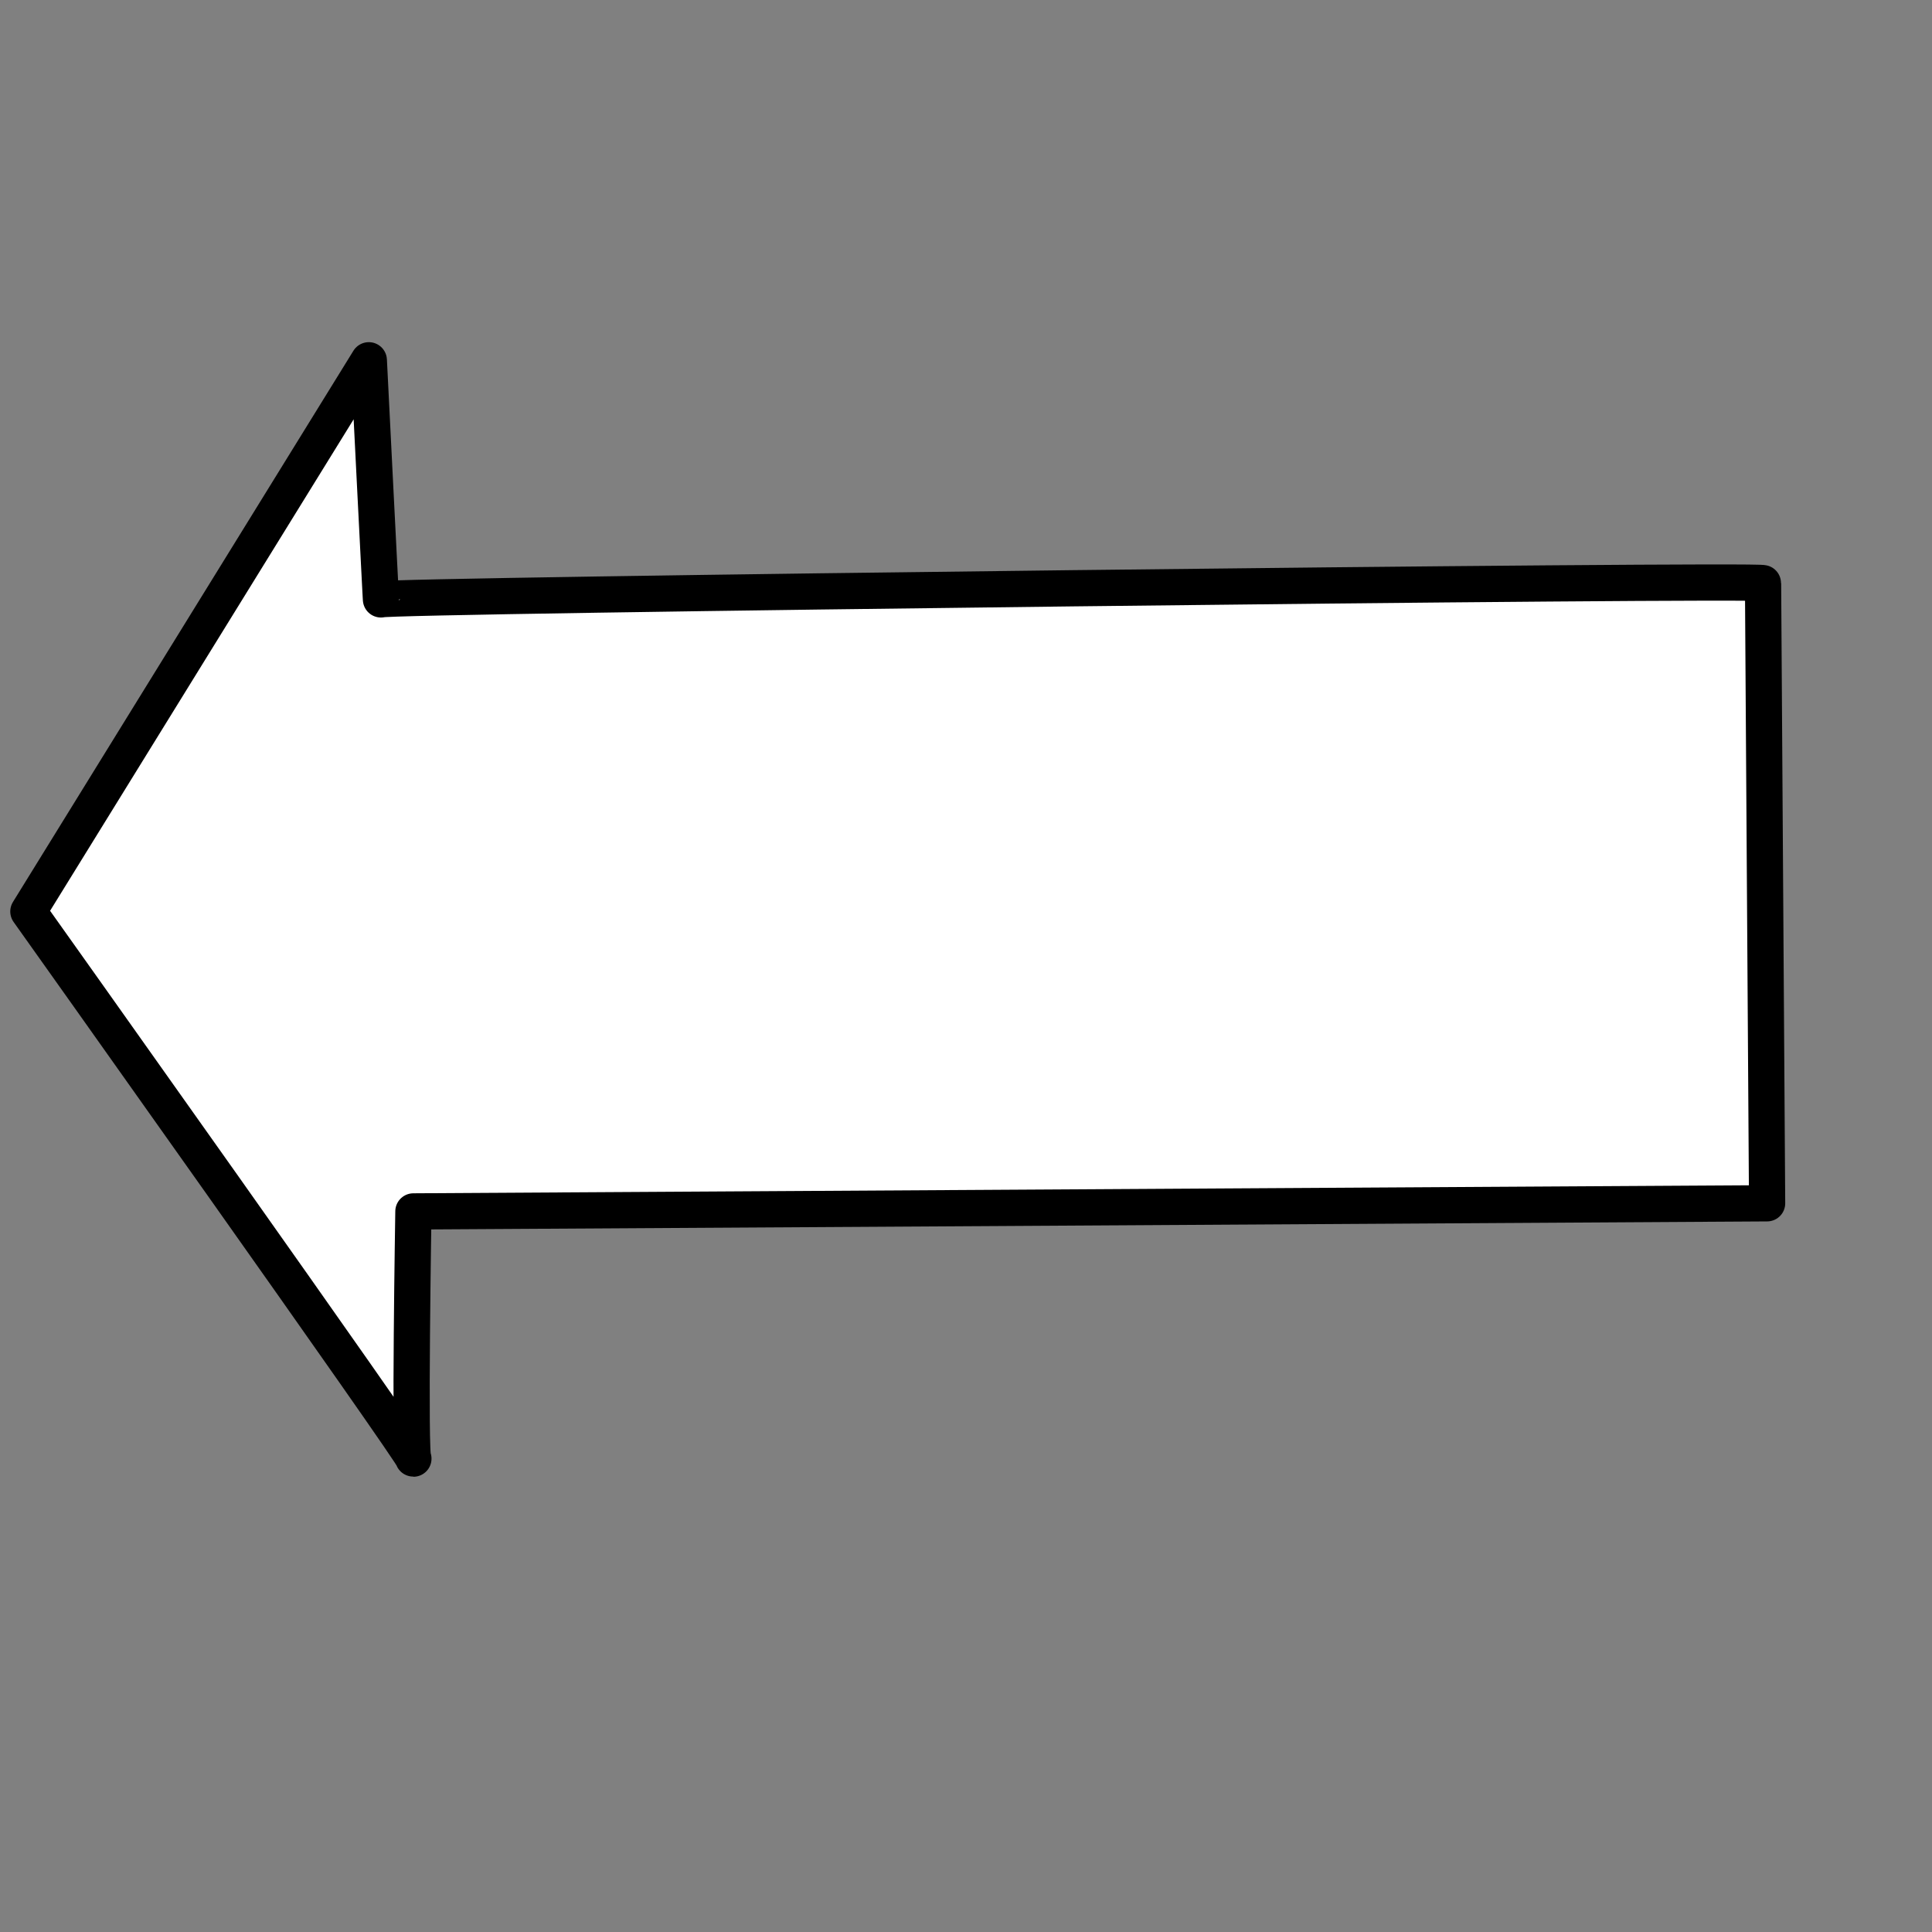 <?xml version="1.0"?><svg width="533.333" height="533.333" xmlns="http://www.w3.org/2000/svg">

 <rect width="100%" height="100%" fill="#808080" stroke="none"/>

 <g>
  <title>Layer 1</title>
  <path fill="#ffffff" fill-rule="evenodd" stroke="black" stroke-width="10" stroke-linejoin="round" id="path641" d="m487.814,332.174l-373.693,2.238c0,0 -1.118,68.249 0,68.249c1.119,0 -106.289,-151.043 -106.289,-151.043l93.982,-152.163c0,0 3.356,67.131 3.356,66.012c0,-1.119 382.644,-5.594 381.525,-4.475l1.119,171.182z"/>
 </g>
</svg>